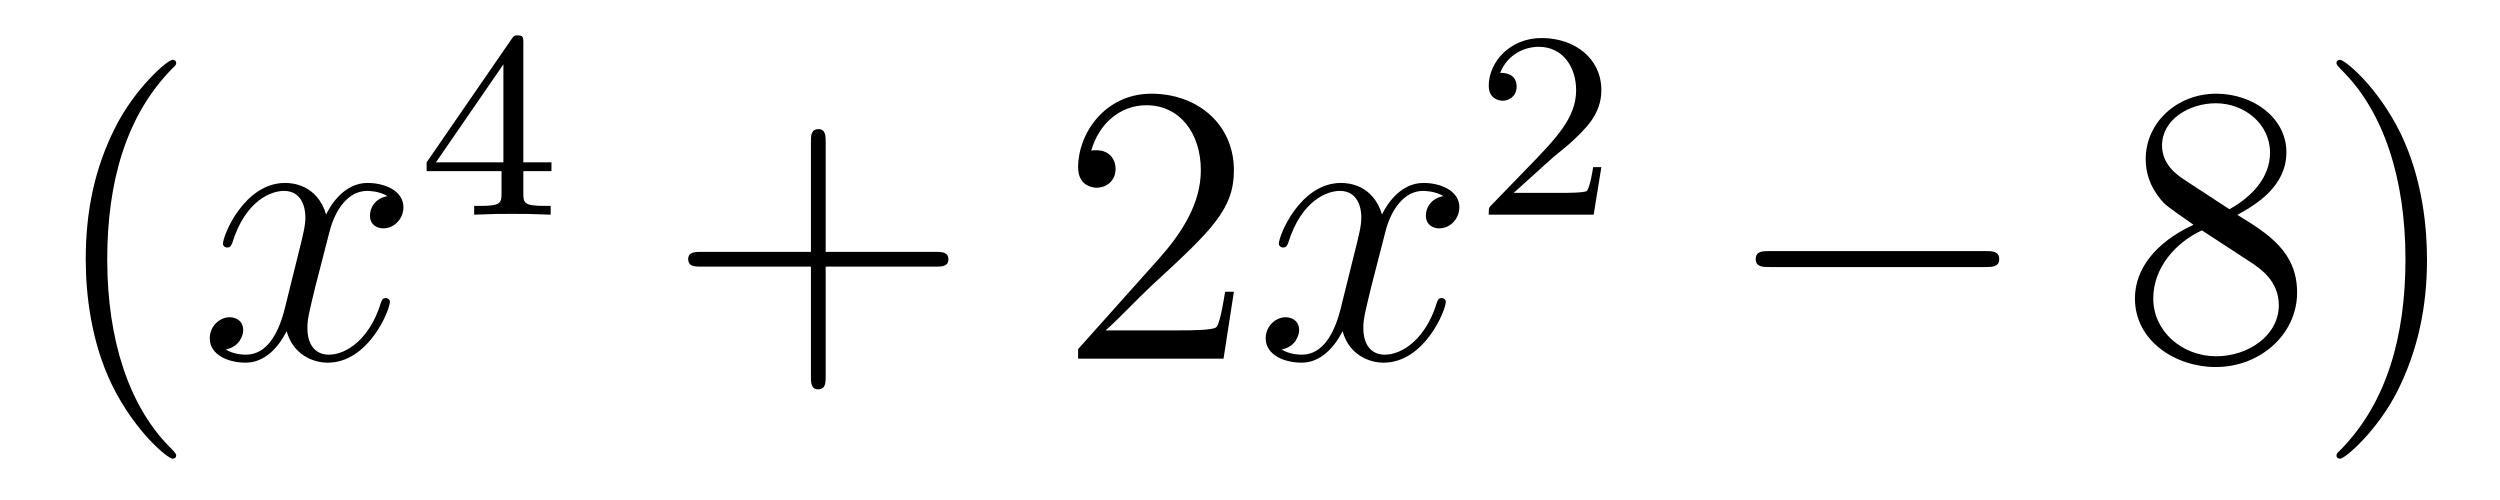 <?xml version='1.0'?>
<!-- This file was generated by dvisvgm 1.14.1 -->
<svg height='15pt' version='1.1' viewBox='0 -15 75 15' width='75pt' xmlns='http://www.w3.org/2000/svg' xmlns:xlink='http://www.w3.org/1999/xlink'>
<g id='page1'>
<g transform='matrix(1 0 0 1 -127 650)'>
<path d='M132.285 -651.335C132.285 -651.371 132.285 -651.395 132.082 -651.598C130.887 -652.806 130.217 -654.778 130.217 -657.217C130.217 -659.536 130.779 -661.532 132.166 -662.943C132.285 -663.05 132.285 -663.074 132.285 -663.11C132.285 -663.182 132.225 -663.206 132.177 -663.206C132.022 -663.206 131.042 -662.345 130.456 -661.173C129.847 -659.966 129.572 -658.687 129.572 -657.217C129.572 -656.152 129.739 -654.73 130.36 -653.451C131.066 -652.017 132.046 -651.239 132.177 -651.239C132.225 -651.239 132.285 -651.263 132.285 -651.335Z' fill-rule='evenodd'/>
<path d='M138.625 -659.117C138.242 -659.046 138.099 -658.759 138.099 -658.532C138.099 -658.245 138.326 -658.149 138.493 -658.149C138.852 -658.149 139.103 -658.46 139.103 -658.782C139.103 -659.285 138.529 -659.512 138.027 -659.512C137.298 -659.512 136.891 -658.794 136.784 -658.567C136.509 -659.464 135.768 -659.512 135.553 -659.512C134.333 -659.512 133.688 -657.946 133.688 -657.683C133.688 -657.635 133.735 -657.575 133.819 -657.575C133.915 -657.575 133.939 -657.647 133.963 -657.695C134.369 -659.022 135.17 -659.273 135.517 -659.273C136.055 -659.273 136.162 -658.771 136.162 -658.484C136.162 -658.221 136.09 -657.946 135.947 -657.372L135.541 -655.734C135.361 -655.017 135.015 -654.36 134.381 -654.36C134.321 -654.36 134.023 -654.36 133.771 -654.515C134.202 -654.599 134.297 -654.957 134.297 -655.101C134.297 -655.34 134.118 -655.483 133.891 -655.483C133.604 -655.483 133.293 -655.232 133.293 -654.85C133.293 -654.348 133.855 -654.12 134.369 -654.12C134.943 -654.12 135.35 -654.575 135.6 -655.065C135.792 -654.36 136.389 -654.12 136.832 -654.12C138.051 -654.12 138.696 -655.687 138.696 -655.949C138.696 -656.009 138.649 -656.057 138.577 -656.057C138.47 -656.057 138.457 -655.997 138.422 -655.902C138.099 -654.85 137.406 -654.36 136.868 -654.36C136.449 -654.36 136.222 -654.67 136.222 -655.16C136.222 -655.423 136.27 -655.615 136.461 -656.404L136.88 -658.029C137.059 -658.747 137.465 -659.273 138.015 -659.273C138.039 -659.273 138.374 -659.273 138.625 -659.117Z' fill-rule='evenodd'/>
<path d='M142.7 -663.716C142.7 -663.875 142.7 -663.939 142.532 -663.939C142.429 -663.939 142.421 -663.931 142.341 -663.819L139.799 -660.13V-659.867H142.046V-659.205C142.046 -658.911 142.022 -658.823 141.409 -658.823H141.225V-658.56C141.903 -658.584 141.919 -658.584 142.373 -658.584C142.827 -658.584 142.843 -658.584 143.52 -658.56V-658.823H143.337C142.723 -658.823 142.7 -658.911 142.7 -659.205V-659.867H143.544V-660.13H142.7V-663.716ZM142.102 -663.07V-660.13H140.078L142.102 -663.07Z' fill-rule='evenodd'/>
<path d='M151.77 -657.001H155.069C155.236 -657.001 155.452 -657.001 155.452 -657.217C155.452 -657.444 155.248 -657.444 155.069 -657.444H151.77V-660.743C151.77 -660.91 151.77 -661.126 151.554 -661.126C151.328 -661.126 151.328 -660.922 151.328 -660.743V-657.444H148.028C147.861 -657.444 147.646 -657.444 147.646 -657.228C147.646 -657.001 147.849 -657.001 148.028 -657.001H151.328V-653.702C151.328 -653.535 151.328 -653.32 151.542 -653.32C151.77 -653.32 151.77 -653.523 151.77 -653.702V-657.001Z' fill-rule='evenodd'/>
<path d='M164.017 -656.248H163.754C163.718 -656.045 163.623 -655.387 163.503 -655.196C163.419 -655.089 162.738 -655.089 162.379 -655.089H160.168C160.491 -655.364 161.22 -656.129 161.531 -656.416C163.347 -658.089 164.017 -658.711 164.017 -659.894C164.017 -661.269 162.929 -662.189 161.543 -662.189C160.156 -662.189 159.343 -661.006 159.343 -659.978C159.343 -659.368 159.869 -659.368 159.905 -659.368C160.156 -659.368 160.467 -659.547 160.467 -659.93C160.467 -660.265 160.239 -660.492 159.905 -660.492C159.797 -660.492 159.773 -660.492 159.738 -660.48C159.965 -661.293 160.61 -661.843 161.387 -661.843C162.403 -661.843 163.025 -660.994 163.025 -659.894C163.025 -658.878 162.439 -657.993 161.758 -657.228L159.343 -654.527V-654.24H163.706L164.017 -656.248Z' fill-rule='evenodd'/>
<path d='M170.302 -659.117C169.92 -659.046 169.776 -658.759 169.776 -658.532C169.776 -658.245 170.004 -658.149 170.171 -658.149C170.529 -658.149 170.781 -658.46 170.781 -658.782C170.781 -659.285 170.207 -659.512 169.704 -659.512C168.975 -659.512 168.569 -658.794 168.461 -658.567C168.186 -659.464 167.445 -659.512 167.23 -659.512C166.011 -659.512 165.365 -657.946 165.365 -657.683C165.365 -657.635 165.413 -657.575 165.497 -657.575C165.592 -657.575 165.616 -657.647 165.64 -657.695C166.047 -659.022 166.848 -659.273 167.194 -659.273C167.732 -659.273 167.84 -658.771 167.84 -658.484C167.84 -658.221 167.768 -657.946 167.625 -657.372L167.218 -655.734C167.039 -655.017 166.692 -654.36 166.059 -654.36C165.999 -654.36 165.7 -654.36 165.449 -654.515C165.879 -654.599 165.975 -654.957 165.975 -655.101C165.975 -655.34 165.796 -655.483 165.569 -655.483C165.282 -655.483 164.971 -655.232 164.971 -654.85C164.971 -654.348 165.533 -654.12 166.047 -654.12C166.62 -654.12 167.027 -654.575 167.278 -655.065C167.469 -654.36 168.067 -654.12 168.509 -654.12C169.729 -654.12 170.374 -655.687 170.374 -655.949C170.374 -656.009 170.326 -656.057 170.255 -656.057C170.147 -656.057 170.135 -655.997 170.099 -655.902C169.776 -654.85 169.083 -654.36 168.545 -654.36C168.127 -654.36 167.9 -654.67 167.9 -655.16C167.9 -655.423 167.947 -655.615 168.139 -656.404L168.557 -658.029C168.736 -658.747 169.143 -659.273 169.693 -659.273C169.717 -659.273 170.051 -659.273 170.302 -659.117Z' fill-rule='evenodd'/>
<path d='M173.487 -660.186C173.615 -660.305 173.949 -660.568 174.077 -660.68C174.571 -661.134 175.041 -661.572 175.041 -662.297C175.041 -663.245 174.244 -663.859 173.248 -663.859C172.292 -663.859 171.662 -663.134 171.662 -662.425C171.662 -662.034 171.973 -661.978 172.085 -661.978C172.252 -661.978 172.499 -662.098 172.499 -662.401C172.499 -662.815 172.101 -662.815 172.005 -662.815C172.236 -663.397 172.77 -663.596 173.16 -663.596C173.902 -663.596 174.284 -662.967 174.284 -662.297C174.284 -661.468 173.702 -660.863 172.762 -659.899L171.758 -658.863C171.662 -658.775 171.662 -658.759 171.662 -658.56H174.81L175.041 -659.986H174.794C174.77 -659.827 174.706 -659.428 174.611 -659.277C174.563 -659.213 173.957 -659.213 173.83 -659.213H172.411L173.487 -660.186Z' fill-rule='evenodd'/>
<path d='M186.558 -656.989C186.761 -656.989 186.976 -656.989 186.976 -657.228C186.976 -657.468 186.761 -657.468 186.558 -657.468H180.091C179.888 -657.468 179.672 -657.468 179.672 -657.228C179.672 -656.989 179.888 -656.989 180.091 -656.989H186.558Z' fill-rule='evenodd'/>
<path d='M194.12 -658.555C194.718 -658.878 195.592 -659.428 195.592 -660.432C195.592 -661.472 194.587 -662.189 193.487 -662.189C192.304 -662.189 191.371 -661.317 191.371 -660.229C191.371 -659.823 191.491 -659.416 191.826 -659.01C191.957 -658.854 191.969 -658.842 192.805 -658.257C191.646 -657.719 191.048 -656.918 191.048 -656.045C191.048 -654.778 192.256 -653.989 193.475 -653.989C194.802 -653.989 195.913 -654.969 195.913 -656.224C195.913 -657.444 195.053 -657.982 194.12 -658.555ZM192.494 -659.631C192.34 -659.739 191.861 -660.05 191.861 -660.635C191.861 -661.413 192.674 -661.902 193.475 -661.902C194.335 -661.902 195.101 -661.281 195.101 -660.42C195.101 -659.691 194.575 -659.105 193.882 -658.723L192.494 -659.631ZM193.057 -658.089L194.503 -657.145C194.814 -656.942 195.364 -656.571 195.364 -655.842C195.364 -654.933 194.443 -654.312 193.487 -654.312C192.47 -654.312 191.598 -655.053 191.598 -656.045C191.598 -656.977 192.28 -657.731 193.057 -658.089ZM199.81 -657.217C199.81 -658.125 199.69 -659.607 199.02 -660.994C198.316 -662.428 197.335 -663.206 197.203 -663.206C197.155 -663.206 197.095 -663.182 197.095 -663.11C197.095 -663.074 197.095 -663.05 197.299 -662.847C198.494 -661.64 199.164 -659.667 199.164 -657.228C199.164 -654.909 198.602 -652.913 197.215 -651.502C197.095 -651.395 197.095 -651.371 197.095 -651.335C197.095 -651.263 197.155 -651.239 197.203 -651.239C197.358 -651.239 198.338 -652.1 198.925 -653.272C199.535 -654.491 199.81 -655.782 199.81 -657.217Z' fill-rule='evenodd'/>
</g>
</g>
</svg>
